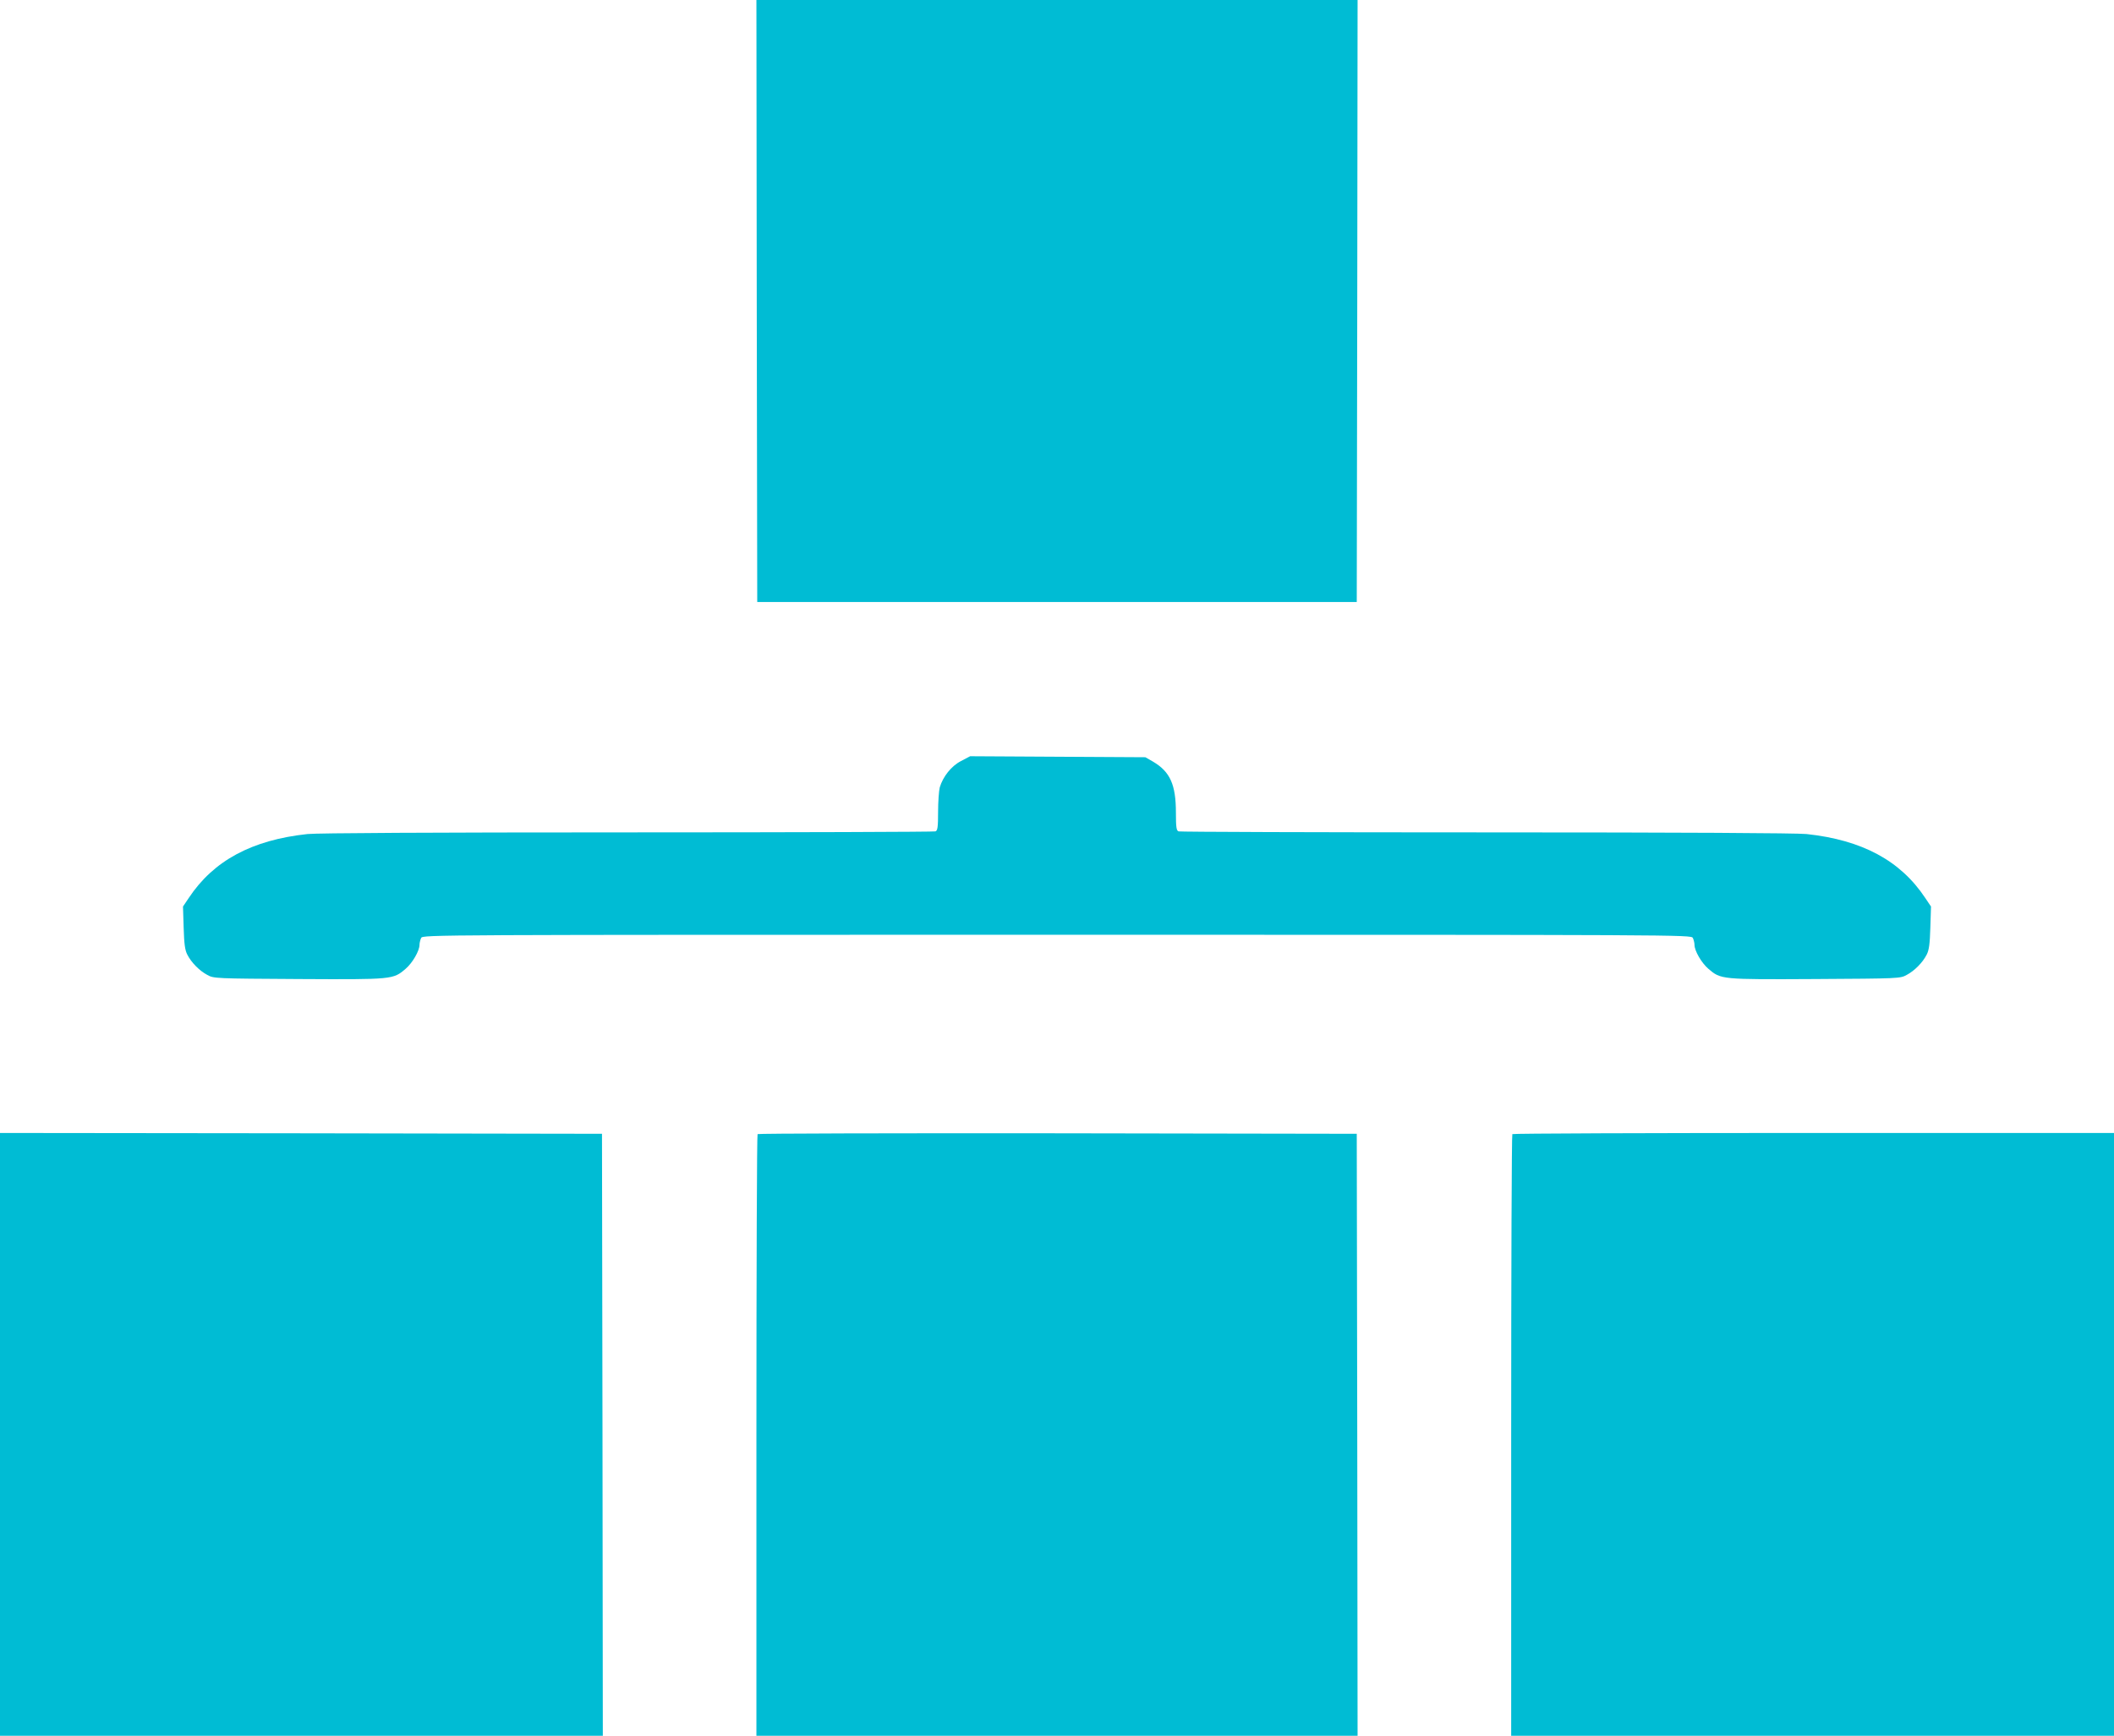 <?xml version="1.0" standalone="no"?>
<!DOCTYPE svg PUBLIC "-//W3C//DTD SVG 20010904//EN"
 "http://www.w3.org/TR/2001/REC-SVG-20010904/DTD/svg10.dtd">
<svg version="1.0" xmlns="http://www.w3.org/2000/svg"
 width="1280pt" height="1051pt" viewBox="0 0 1280 1051"
 preserveAspectRatio="xMidYMid meet">
<g transform="translate(0,1051) scale(0.1,-0.1)"
fill="#00bcd4" stroke="none">
<path d="M4582 8688 l3 -1823 1815 0 1815 0 3 1823 2 1822 -1820 0 -1820 0 2
-1822z"/>
<path d="M5819 5902 c-59 -30 -110 -95 -129 -160 -5 -20 -10 -87 -10 -148 0
-93 -3 -113 -16 -118 -9 -3 -846 -6 -1860 -6 -1203 0 -1879 -4 -1942 -10 -337
-36 -569 -161 -719 -387 l-35 -52 4 -128 c3 -99 8 -136 22 -163 25 -49 74 -98
121 -123 39 -22 49 -22 554 -25 571 -3 571 -3 647 62 42 36 84 109 84 145 0
12 5 31 10 42 11 19 64 19 3850 19 3786 0 3839 0 3850 -19 5 -11 10 -30 10
-42 0 -36 42 -109 84 -145 76 -65 76 -65 647 -62 505 3 515 3 554 25 47 25 96
74 121 123 14 27 19 64 22 163 l4 128 -35 52 c-150 226 -382 351 -719 387 -63
6 -739 10 -1942 10 -1014 0 -1851 3 -1860 6 -13 5 -16 25 -16 113 0 170 -35
248 -138 309 l-47 27 -531 3 -530 3 -55 -29z"/>
<path d="M0 1825 l0 -1825 1825 0 1825 0 -2 1823 -3 1822 -1822 3 -1823 2 0
-1825z"/>
<path d="M4587 3643 c-4 -3 -7 -825 -7 -1825 l0 -1818 1820 0 1820 0 -2 1823
-3 1822 -1811 3 c-996 1 -1814 -1 -1817 -5z"/>
<path d="M9157 3643 c-4 -3 -7 -825 -7 -1825 l0 -1818 1825 0 1825 0 0 1825 0
1825 -1818 0 c-1000 0 -1822 -3 -1825 -7z"/>
</g>
</svg>
